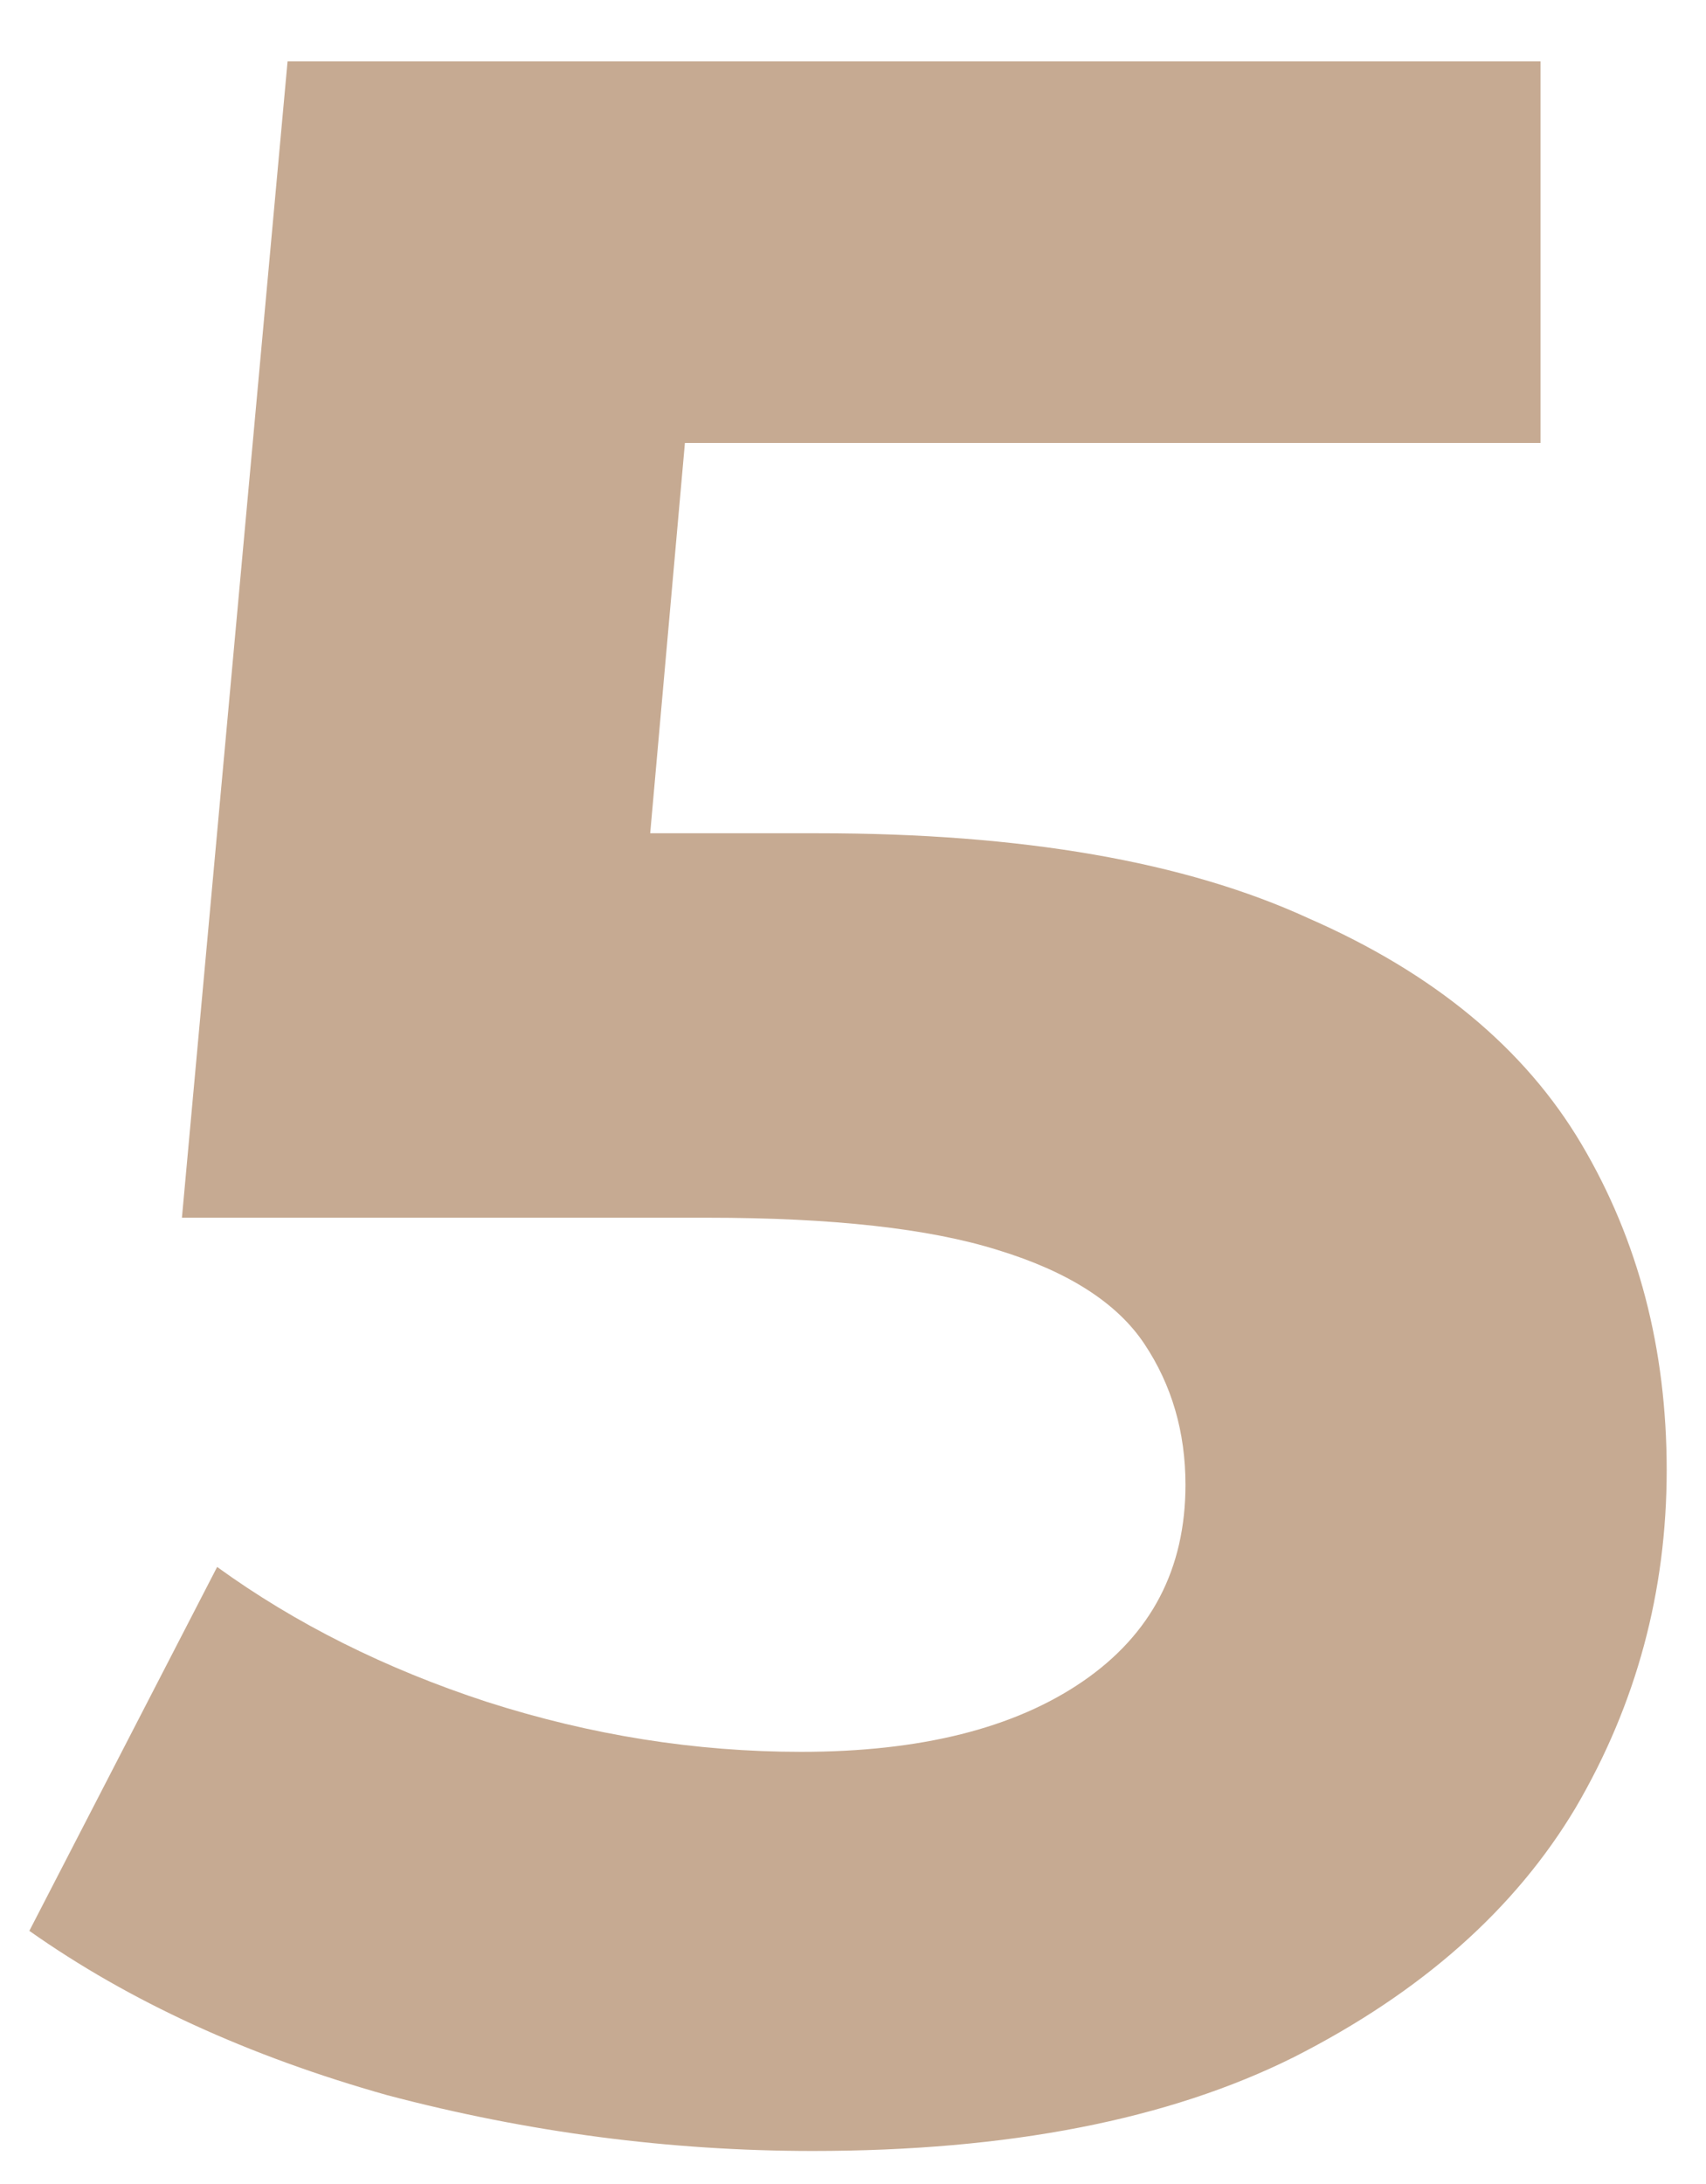 <svg width="25" height="32" viewBox="0 0 25 32" fill="none" xmlns="http://www.w3.org/2000/svg">
<path d="M11.911 31.516C9.818 31.516 7.74 31.244 5.676 30.699C3.641 30.126 1.892 29.323 0.43 28.291L3.182 22.959C4.329 23.79 5.647 24.45 7.138 24.937C8.657 25.424 10.191 25.668 11.739 25.668C13.488 25.668 14.864 25.324 15.867 24.636C16.87 23.948 17.372 22.988 17.372 21.755C17.372 20.981 17.171 20.293 16.77 19.691C16.369 19.089 15.652 18.63 14.62 18.315C13.617 18 12.198 17.842 10.363 17.842H2.666L4.214 0.9H22.575V6.49H6.708L10.32 3.308L9.245 15.391L5.633 12.209H11.997C14.978 12.209 17.372 12.625 19.178 13.456C21.013 14.259 22.346 15.362 23.177 16.767C24.008 18.172 24.424 19.763 24.424 21.54C24.424 23.317 23.98 24.966 23.091 26.485C22.202 27.976 20.826 29.194 18.963 30.14C17.128 31.057 14.778 31.516 11.911 31.516Z" fill="#C6AA92"/>
</svg>
